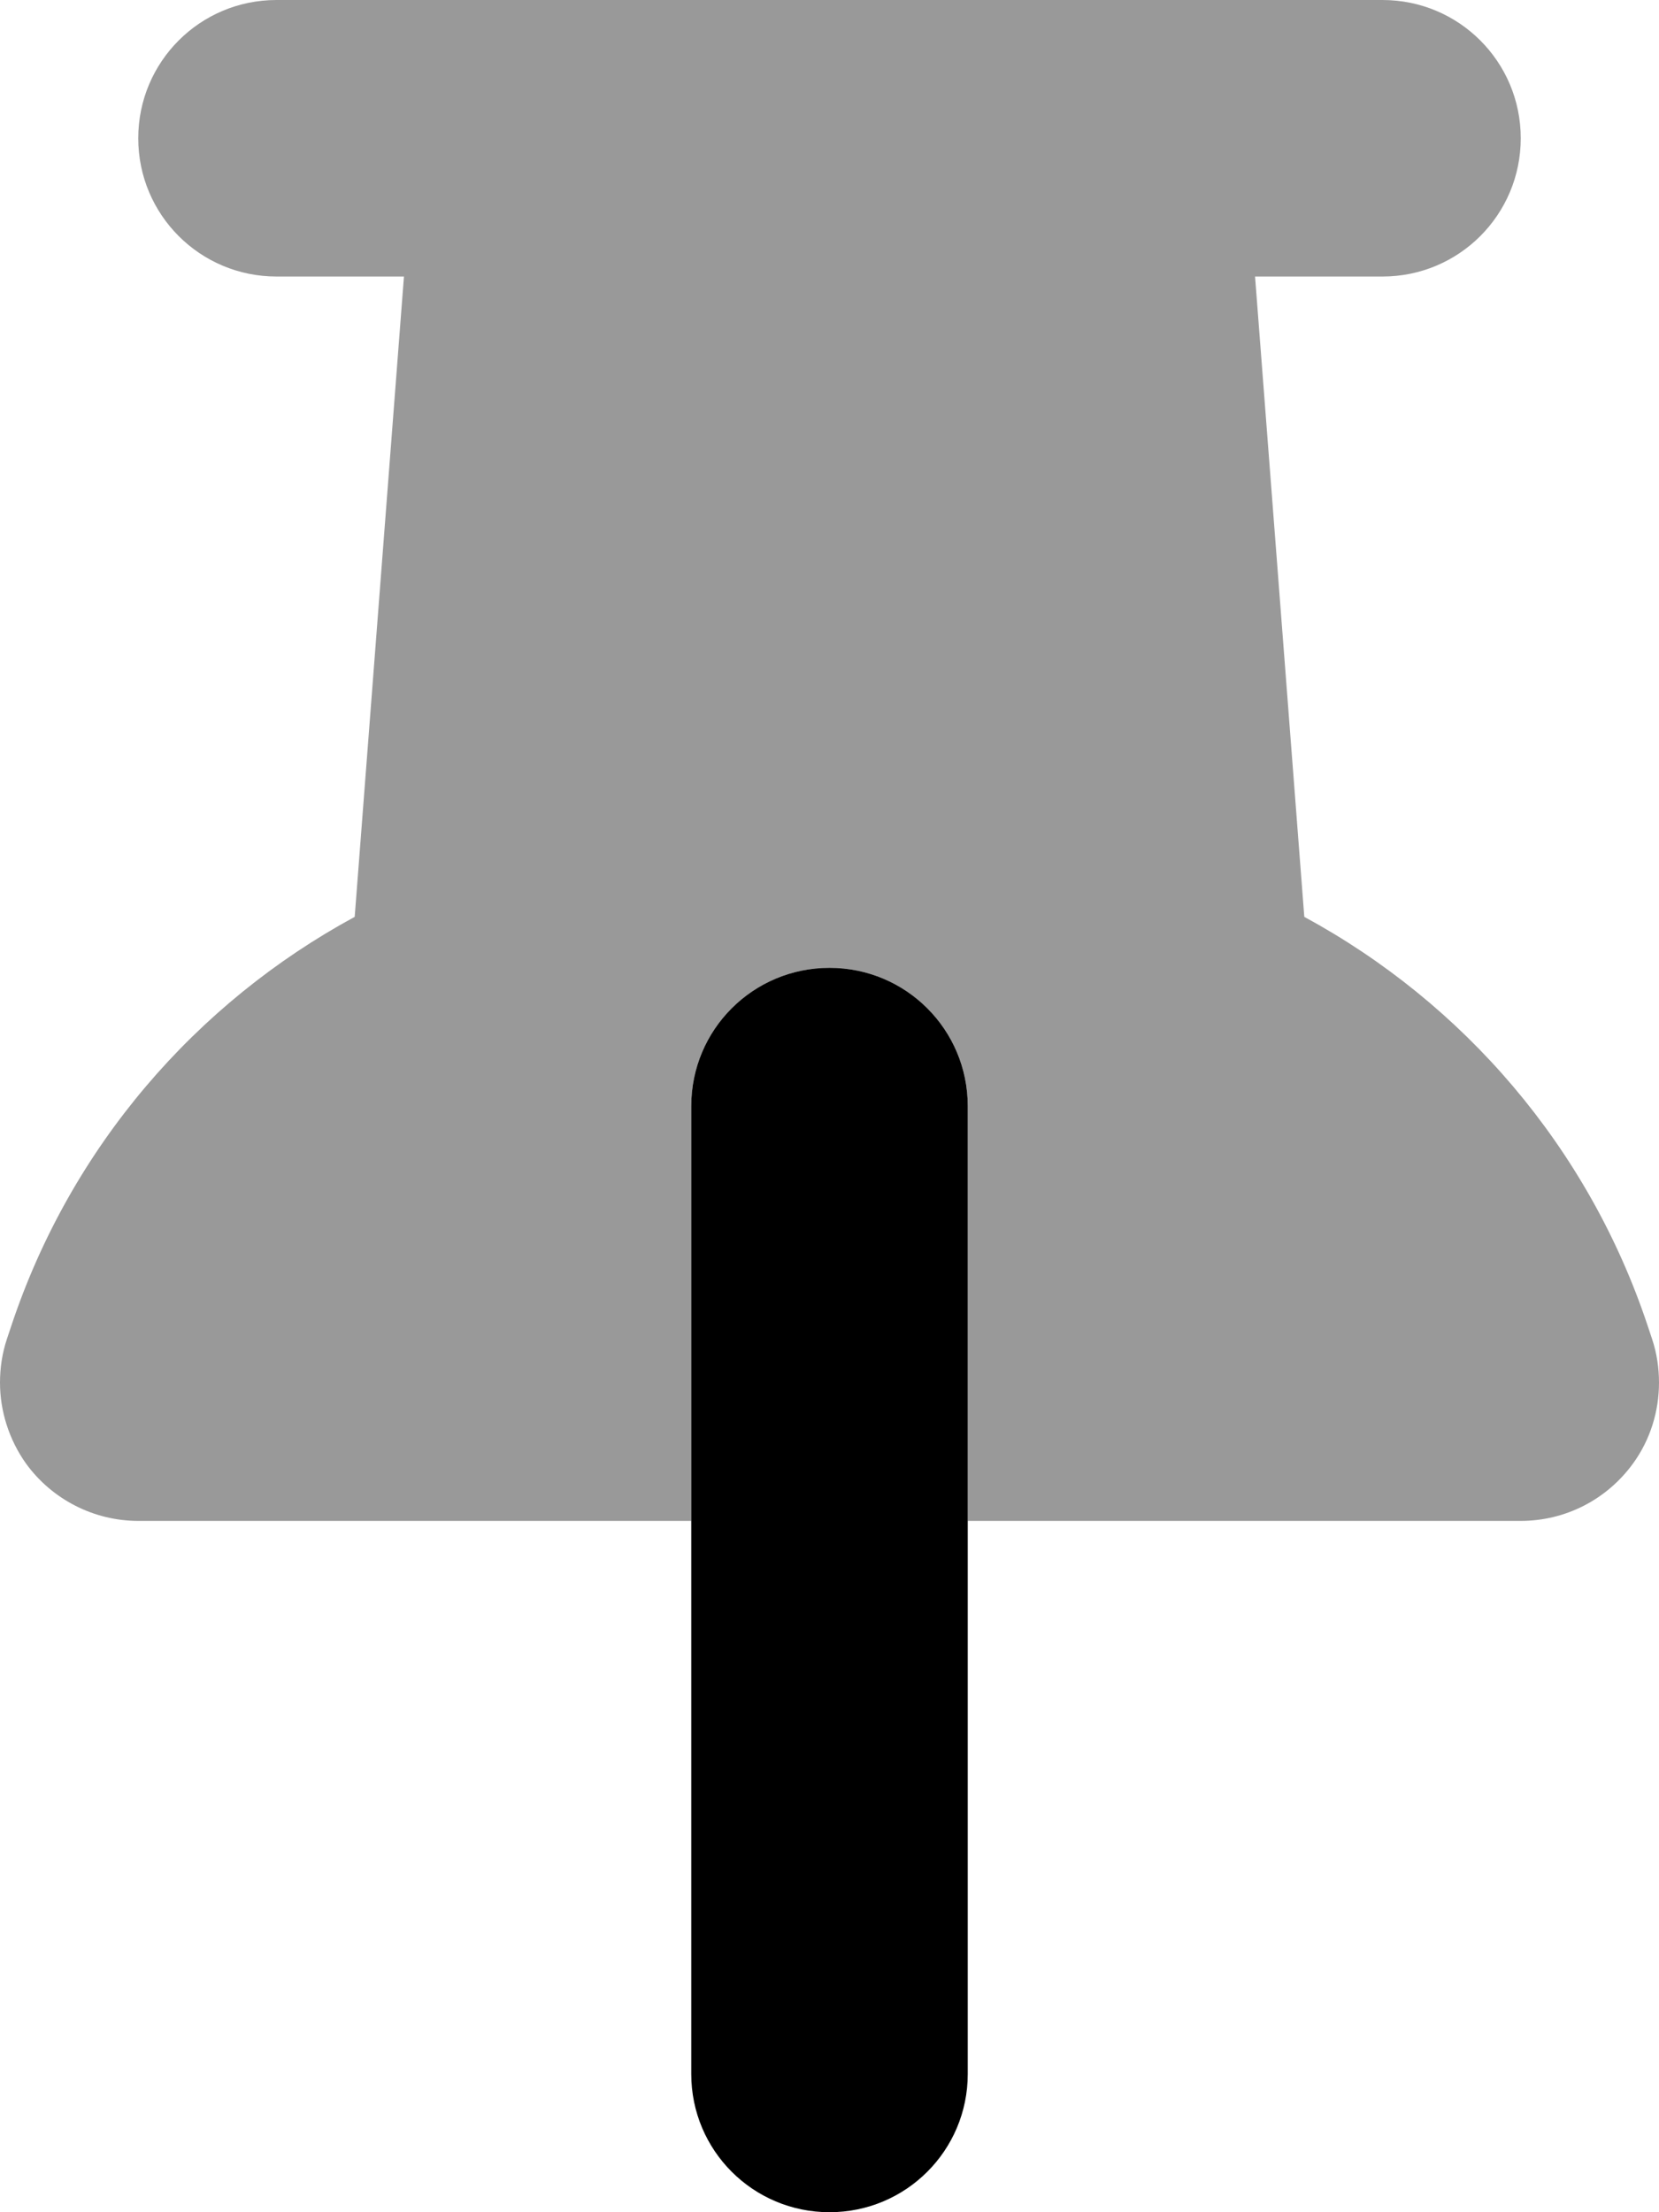 <svg xmlns="http://www.w3.org/2000/svg" viewBox="0 0 384 512"><!--! Font Awesome Pro 6.6.0 by @fontawesome - https://fontawesome.com License - https://fontawesome.com/license (Commercial License) Copyright 2024 Fonticons, Inc. --><defs><style>.fa-secondary{opacity:.4}</style></defs><path class="fa-secondary" d="M0 320c0 6.6 2.1 13.2 6 18.7c6 8.3 15.7 13.3 26 13.3l128 0 0-96c0-17.7 14.3-32 32-32s32 14.3 32 32l0 96 128 0c10.3 0 19.9-4.9 26-13.3c4-5.5 6-12.1 6-18.7c0-3.4-.5-6.8-1.6-10.1l-1-3c-13.8-41.5-42.8-74.8-79.5-94.7L290.5 64 320 64c17.7 0 32-14.3 32-32s-14.3-32-32-32L64 0C46.3 0 32 14.3 32 32s14.3 32 32 32l29.5 0L82.1 212.2c-36.7 19.9-65.7 53.2-79.5 94.7l-1 3C.5 313.2 0 316.6 0 320z"/><path class="fa-primary" d="M192 224c17.7 0 32 14.3 32 32l0 224c0 17.7-14.3 32-32 32s-32-14.3-32-32l0-224c0-17.7 14.3-32 32-32z"/></svg>